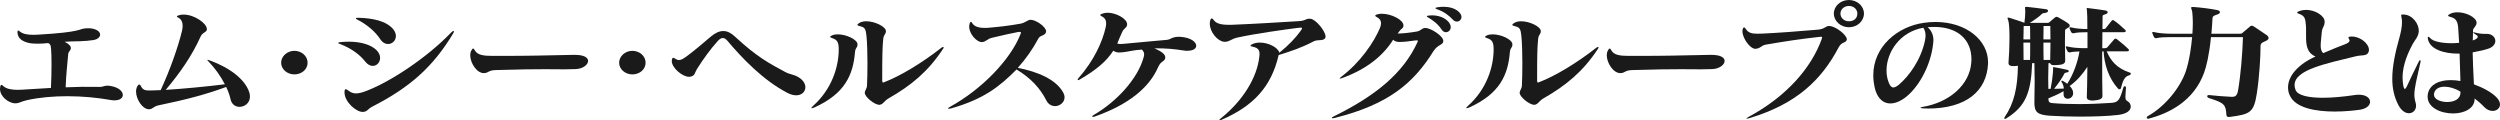 <?xml version="1.0" encoding="UTF-8"?><svg xmlns="http://www.w3.org/2000/svg" viewBox="0 0 831.28 40.04"><defs><style>.d{fill:#1a1a1a;}</style></defs><g id="a"/><g id="b"><g id="c"><g><path class="d" d="M38.12,33.38c-.42,0-.84-.04-1.36-.13-4.21-.76-9.27-1.26-14.38-1.26-4.54,0-9.18,.38-13.39,1.31-2.25,.51-2.53,1.05-3.89,1.05h-.28c-1.92-.17-4.82-2.11-4.82-4.85,0-.25,.05-.51,.09-.76,.09-.38,.23-.51,.38-.51s.33,.08,.51,.29c1.12,1.14,3.23,1.35,4.82,1.35,.56,0,1.03,0,1.4-.04,2.86-.17,6.6-.38,9.74-.59,.14-2.74,.19-5.52,.19-7.88,0-2.11-.05-3.88-.14-5.02-.09-1.48-.33-1.69-.98-2.02-1.12,.13-2.39,.21-3.56,.21s-2.25-.08-3.04-.29c-1.78-.46-3.51-1.31-3.61-3.5,0-.42,.09-.59,.23-.59s.28,.08,.52,.29c.98,.8,2.34,1.14,4.54,1.14,.42,0,.84-.04,1.31-.04,15.27-.88,13.58-1.94,16.06-2.11,.28,0,.52-.04,.8-.04,2.67,0,4.03,1.1,4.03,2.11,0,.76-.7,1.52-2.15,1.81-1.22,.21-2.86,.34-4.96,.42h-.7c-1.17,0-2.76,.08-4.03,.17,.94,.38,1.92,1.18,2.06,1.73,.05,.13,.05,.25,.05,.38,0,.8-.8,.97-.89,2.06-.28,3.46-.66,6.2-.84,10.96,3.79-.17,6.74-.21,11.52-.13,.94-.04,1.36-.42,2.39-.42,.47,0,1.08,.08,1.87,.29,2.15,.55,3.23,1.77,3.23,2.82,0,.97-.94,1.77-2.72,1.77Z"/><path class="d" d="M79.66,35.53c-1.31,0-2.62-.76-3-2.53-.28-1.31-.8-2.7-1.45-4.09-6.18,2.32-13.39,4.26-22.48,6.11-1.83,.38-1.87,1.31-3.23,1.31-2.06,0-4.26-3.25-4.26-5.9,0-.63,.14-1.22,.42-1.73,.23-.42,.42-.59,.61-.59,.23,0,.42,.17,.61,.55,.56,1.22,1.4,1.43,2.76,1.43,.42,0,.94-.04,1.5-.04,.7-.04,1.45-.04,2.29-.08,3.14-6.83,5.67-13.99,7.07-19.6,.14-.59,.23-1.22,.23-1.77,0-1.14-.37-2.15-1.4-2.7-.33-.17-.52-.29-.52-.42s.23-.25,.7-.42c.51-.17,1.03-.21,1.59-.21,3.51,0,7.68,2.91,7.68,4.8v.21c-.19,1.01-1.45,.84-2.11,2.36-2.86,6.36-6.84,12.05-11.57,17.66,5.76-.34,13.49-1.1,19.67-1.85-1.45-2.82-3.42-5.48-5.29-7.42-.38-.38-.56-.59-.56-.67,0-.04,.05-.04,.09-.04,.14,0,.42,.08,.89,.25,6.65,2.44,11.71,6.36,13.02,10.66,.14,.46,.19,.89,.19,1.31,0,2.15-1.78,3.41-3.46,3.41Z"/><path class="d" d="M97.88,24.74c-2.39,0-4.4-1.73-4.4-3.88s2.01-3.96,4.4-3.96,4.4,1.73,4.4,3.96-2.01,3.88-4.4,3.88Z"/><path class="d" d="M123.96,21.92c-.8,0-1.73-.42-2.58-1.52-1.87-2.4-4.87-4.47-8.33-5.77-.42-.13-.61-.25-.61-.38,0-.04,.05-.08,.14-.13,.14-.04,.42-.08,.75-.13,.89-.08,1.78-.13,2.62-.13,4.03,0,7.35,1.01,9.18,2.74,.89,.88,1.26,1.81,1.26,2.65,0,1.48-1.08,2.66-2.43,2.66Zm26.69-10.75c-6.7,11.13-14.42,17.91-26.69,24.19-1.97,1.01-1.59,1.64-3.14,1.85h-.28c-2.11,0-5.99-3.29-5.99-6.53,0-.72,.14-1.01,.42-1.01,.23,0,.51,.17,.89,.46,.75,.59,1.5,.93,2.48,.93s2.15-.29,3.75-.93c8.15-3.2,20-11.08,27.91-19.3,.37-.38,.66-.55,.8-.55,.23,0,.19,.3-.14,.89Zm-21.63,3.46c-.89,0-1.83-.46-2.58-1.6-1.69-2.57-4.45-4.89-7.59-6.49-.75-.38-.7-.63,.14-.63h.19c5.48,.13,8.85,1.35,10.68,2.91,1.26,1.05,1.78,2.19,1.78,3.16,0,1.52-1.22,2.66-2.62,2.66Z"/><path class="d" d="M191.54,22.97c-1.5,.04-2.72,.08-3.89,.08-1.83,0-3.61-.04-6.46-.04-3.42,0-8.29,.04-16.39,.29-2.53,.08-2.29,.97-3.89,1.01h-.05c-2.34,0-4.5-3.37-4.5-5.94,0-.55,.09-1.05,.33-1.47,.23-.51,.42-.76,.66-.76,.14,0,.33,.21,.56,.63,.8,1.52,2.9,1.81,5.67,1.81h3.93c8.29,0,12.6-.13,23.27-.34h.37c3.18,0,4.4,.97,4.4,2.02,0,1.26-1.73,2.61-4.03,2.7Z"/><path class="d" d="M210.27,24.74c-2.39,0-4.4-1.73-4.4-3.88s2.01-3.96,4.4-3.96,4.4,1.73,4.4,3.96-2.01,3.88-4.4,3.88Z"/><path class="d" d="M264.78,31.69c-.84,0-1.83-.21-2.95-.8-8.1-4.21-15.08-11.55-19.95-17.32-.52-.59-.98-.93-1.55-.93-.51,0-1.08,.34-1.64,.97-2.58,2.87-4.59,5.69-6.74,9.02-1.08,1.64-.75,2.57-2.44,2.87-.09,0-.23,.04-.38,.04-2.2,0-5.76-2.95-5.76-5.27,0-.13,.05-.25,.05-.38,.09-.46,.19-.67,.42-.67,.19,0,.37,.08,.66,.29,.42,.29,.84,.46,1.26,.46,.75,0,1.5-.46,2.48-1.18,3.18-2.36,5.25-4.21,8.05-6.57,1.5-1.26,2.86-1.9,4.21-1.9s2.58,.63,3.89,1.85c7.07,6.58,11.33,8.89,16.62,11.72,1.78,.97,2.81,.76,4.54,1.81,1.54,.93,2.25,2.19,2.25,3.29,0,1.47-1.17,2.7-3.04,2.7Z"/><path class="d" d="M284.31,17.15c-.61,7.92-3.47,14.03-13.53,18.59-.19,.08-.37,.13-.51,.17-.14,.04-.23,.08-.33,.08s-.14-.04-.14-.08c0-.13,.14-.34,.52-.67,6.27-5.56,8.57-13.02,8.57-18.8,0-2.23-.38-3.2-2.15-3.75-.47-.17-.7-.29-.7-.42,0-.17,.23-.34,.66-.51,.52-.25,1.17-.34,1.87-.34,2.81,0,6.46,1.69,6.56,3.25v.13c0,1.14-.7,1.05-.8,2.36Zm29.22-.84c-4.87,7.42-10.54,12.1-17.98,16.35-1.64,.93-1.78,1.94-2.9,2.15-.09,0-.14,.04-.23,.04-1.69,0-4.87-2.66-4.87-3.96,0-.84,.7-1.35,.75-2.49,.09-1.98,.14-4.68,.14-7.5,0-3.25-.09-6.62-.33-9.02-.23-2.15-.52-2.78-1.97-3.12-.66-.13-1.03-.3-1.03-.51,0-.17,.23-.38,.66-.63,.61-.38,1.41-.55,2.29-.55,2.81,0,6.42,1.77,6.51,3.2v.17c0,.97-.75,1.01-.89,2.57-.28,3.03-.33,5.52-.33,13.82,0,.38,.05,.59,.28,.59,.14,0,.28-.04,.47-.13,5.29-2.02,12.55-6.41,18.83-11.34,.28-.21,.51-.34,.66-.34,.09,0,.19,.04,.19,.17s-.09,.29-.23,.51Z"/><path class="d" d="M350.8,35.28c-1.08,0-2.2-.55-2.86-1.85-2.11-4.17-5.29-7.54-9.93-10.33-5.71,5.77-10.96,9.86-21.73,12.94-.33,.08-.56,.13-.75,.13s-.28-.04-.28-.13c0-.13,.23-.29,.75-.59,10.35-5.69,19.95-15.51,23.32-24.06,.09-.21,.14-.38,.14-.51,0-.21-.14-.29-.47-.29-.14,0-.33,.04-.61,.08-2.25,.42-4.92,1.05-8.57,1.9-1.54,.34-1.87,1.31-3.28,1.43h-.09c-1.64,0-4.17-2.66-4.17-5.14,0-.38,.05-.76,.19-1.14,.14-.29,.23-.46,.38-.46s.28,.13,.42,.42c.8,1.26,2.39,1.6,4.17,1.6,.66,0,1.41-.04,2.11-.13,2.95-.25,5.85-.59,9.69-1.26,1.78-.3,2.43-1.31,3.46-1.31,1.64-.04,5.15,2.28,5.15,3.84,0,.13,0,.21-.05,.34-.42,1.18-1.92,.93-2.48,1.98-1.97,3.67-4.07,6.66-6.88,9.82,6.51,1.26,12.6,3.79,15.03,8.09,.33,.59,.52,1.18,.52,1.69,0,1.73-1.59,2.95-3.18,2.95Z"/><path class="d" d="M395.01,16.9c-.37,0-.8,0-1.22-.08-3.56-.55-5.81-.76-9.93-.76,2.53,1.1,3.61,2.06,3.61,3.03,0,.13,0,.21-.05,.34-.33,1.22-1.36,.67-2.39,3.03-2.95,6.7-9.79,12.35-21.07,16.31-.23,.08-.38,.08-.52,.08-.19,0-.28-.04-.28-.13,0-.13,.19-.29,.52-.51,7.68-4.43,14.7-12.1,16.62-19.26,.09-.34,.14-.63,.14-.89,0-.59-.23-1.05-.75-1.56-2.58,.13-3.75,.51-4.92,.67-.89,.13-1.73,.29-2.53,.29-.7,0-1.4-.13-2.06-.59-2.34,3.58-5.53,6.28-11.15,9.57-.23,.17-.47,.21-.56,.21s-.14-.04-.14-.13c0-.13,.09-.29,.28-.55,5.06-5.69,8.01-12.14,9.04-16.9,.42-1.98,0-2.95-1.26-3.62-.38-.21-.56-.34-.56-.46s.19-.25,.61-.42c.52-.21,1.17-.34,1.83-.34,2.86,0,6.42,1.98,6.51,3.75v.08c0,1.22-1.12,1.31-1.64,2.57-.7,1.6-.98,2.19-1.64,3.83,.38,.13,.75,.17,1.12,.17,.56,0,1.08-.08,1.73-.13,4.36-.38,8.29-.8,13.72-1.26,1.17-.13,1.73-1.01,3.84-1.01h.51c3.65,.25,5.34,1.77,5.34,2.99,0,.88-.94,1.64-2.76,1.64Z"/><path class="d" d="M440.72,12.48c-.56,1.35-2.43,.51-3.89,1.26-3.93,2.07-7.49,3.29-11.66,4.55-2.44,10.62-8.43,16.94-18.87,21.49-.38,.17-.61,.25-.8,.25-.09,0-.09-.04-.09-.08,0-.08,.14-.34,.61-.67,7.17-5.73,11.99-13.4,12.74-20.57,.05-.25,.05-.51,.05-.76,0-1.31-.51-2.02-2.06-2.36-.61-.13-.94-.25-.94-.42s.28-.34,.84-.59c.7-.29,1.5-.42,2.29-.42,2.86,0,6.04,1.64,6.46,3.37,3.14-2.53,5.43-4.97,7.07-7.25,.33-.42,.47-.72,.47-.88s-.14-.21-.42-.21c-.23,0-.56,.04-.98,.08-4.54,.59-13.81,1.85-20,3.2-2.2,.46-2.67,1.43-4.21,1.43h-.28c-2.15-.17-4.78-3.2-4.78-6.03,0-.34,.05-.67,.14-1.01,.09-.51,.28-.72,.51-.72,.19,0,.47,.21,.75,.63,.7,.97,2.2,1.48,4.82,1.48h.94c6.74-.25,16.2-.84,22.43-1.22,2.48-.17,2.15-.8,3.47-.8h.37c1.87,.17,5.06,4.21,5.06,5.9,0,.13,0,.25-.05,.34Z"/><path class="d" d="M476.73,16.86c-6.79,11.04-15.31,17.91-32.83,22.34-.28,.08-.52,.13-.7,.13s-.33-.04-.33-.17c0-.08,.19-.29,.61-.46,14.14-6.95,23.13-14.46,27.82-24.61,.09-.21,.14-.38,.14-.51s-.09-.17-.28-.17c-.14,0-.33,0-.51,.04-2.06,.29-3.93,.51-5.34,.51-.89,0-1.73-.29-2.06-.76-3.28,5.23-8.66,9.74-16.91,12.73-.37,.13-.66,.21-.8,.21q-.09,0-.09-.04c0-.13,.19-.29,.56-.59,6.37-4.85,10.82-11.42,12.83-16.18,.23-.59,.37-1.1,.37-1.56,0-1.1-.7-1.77-1.45-2.11-.33-.13-.47-.29-.47-.42,0-.17,.19-.34,.66-.46,.47-.17,.98-.21,1.54-.21,3.09,0,7.17,1.98,7.17,3.88v.21c-.14,.89-.61,.67-1.36,1.73-.14,.21-.37,.51-.56,.76,1.69,0,4.26-.3,6.37-.67,1.45-.25,1.59-1.18,2.86-1.18,1.73,0,5.9,2.61,5.95,4.3v.04c0,1.35-1.87,1.14-3.18,3.25Zm4.07-6.15c-.52,0-1.03-.25-1.45-.89-1.22-1.85-2.81-3.03-4.54-4.05-.23-.13-.38-.25-.38-.34,0-.13,.23-.21,.56-.25,.37-.04,.75-.08,1.12-.08,2.06,0,4.17,.67,5.48,2.11,.56,.63,.8,1.26,.8,1.81,0,.97-.75,1.69-1.59,1.69Zm3.61-3.54c-.47,0-.94-.21-1.36-.67-1.22-1.35-3.04-2.7-5.1-3.37-.42-.17-.66-.3-.66-.42s.23-.21,.66-.29c.61-.08,1.26-.17,1.97-.17,1.78,0,3.65,.42,4.92,1.48,.8,.67,1.12,1.35,1.12,1.9,0,.88-.75,1.56-1.55,1.56Z"/><path class="d" d="M502.07,17.15c-.61,7.92-3.47,14.03-13.53,18.59-.19,.08-.37,.13-.51,.17-.14,.04-.23,.08-.33,.08s-.14-.04-.14-.08c0-.13,.14-.34,.52-.67,6.27-5.56,8.57-13.02,8.57-18.8,0-2.23-.38-3.2-2.15-3.75-.47-.17-.7-.29-.7-.42,0-.17,.23-.34,.66-.51,.52-.25,1.17-.34,1.87-.34,2.81,0,6.46,1.69,6.56,3.25v.13c0,1.14-.7,1.05-.8,2.36Zm29.22-.84c-4.87,7.42-10.54,12.1-17.98,16.35-1.64,.93-1.78,1.94-2.9,2.15-.09,0-.14,.04-.23,.04-1.69,0-4.87-2.66-4.87-3.96,0-.84,.7-1.35,.75-2.49,.09-1.98,.14-4.68,.14-7.5,0-3.25-.09-6.62-.33-9.02-.23-2.15-.52-2.78-1.97-3.12-.66-.13-1.03-.3-1.03-.51,0-.17,.23-.38,.66-.63,.61-.38,1.41-.55,2.29-.55,2.81,0,6.42,1.77,6.51,3.2v.17c0,.97-.75,1.01-.89,2.57-.28,3.03-.33,5.52-.33,13.82,0,.38,.05,.59,.28,.59,.14,0,.28-.04,.47-.13,5.29-2.02,12.55-6.41,18.83-11.34,.28-.21,.51-.34,.66-.34,.09,0,.19,.04,.19,.17s-.09,.29-.23,.51Z"/><path class="d" d="M569.45,22.97c-1.5,.04-2.72,.08-3.89,.08-1.83,0-3.61-.04-6.46-.04-3.42,0-8.29,.04-16.39,.29-2.53,.08-2.29,.97-3.89,1.01h-.05c-2.34,0-4.5-3.37-4.5-5.94,0-.55,.09-1.05,.33-1.47,.23-.51,.42-.76,.66-.76,.14,0,.33,.21,.56,.63,.8,1.52,2.9,1.81,5.67,1.81h3.93c8.29,0,12.6-.13,23.27-.34h.37c3.18,0,4.4,.97,4.4,2.02,0,1.26-1.73,2.61-4.03,2.7Z"/><path class="d" d="M611.41,15.68c-5.76,10.96-14.1,18.88-29.55,23.56-.51,.17-.89,.21-1.08,.21q-.09,0-.09-.04c0-.08,.28-.29,.89-.63,12.55-6.79,20.7-16.23,24.16-25.79,.09-.29,.14-.46,.14-.59s-.05-.17-.28-.17c-.14,0-.37,0-.66,.04-6.74,.76-10.63,1.35-17.79,2.57-1.5,.25-1.73,1.26-3.42,1.39h-.09c-1.69,0-4.26-3.5-4.26-5.82,0-.21,0-.42,.05-.59,.19-.84,.61-.93,1.03-.25,.84,1.35,2.01,1.64,3.93,1.64,.51,0,1.03,0,1.64-.04,4.78-.21,12.18-.76,18.45-1.31,2.34-.21,2.48-1.22,3.7-1.22,2.2,0,5.9,3.03,5.9,4.38v.13c-.23,1.26-1.64,.59-2.67,2.53Zm3.37-6.62c-2.76,0-5.01-2.07-5.01-4.55s2.25-4.51,5.01-4.51,5.01,2.02,5.01,4.51-2.2,4.55-5.01,4.55Zm0-7.08c-1.64,0-2.81,1.18-2.81,2.53,0,1.52,1.31,2.57,2.81,2.57s2.81-.84,2.81-2.57c0-1.31-1.08-2.53-2.81-2.53Z"/><path class="d" d="M640.96,36.08c-.51,0-.98-.04-1.5-.04-.61-.04-.89-.13-.89-.21s.28-.21,.75-.29c8.71-1.43,15.64-7.25,16.16-14.79,0-.34,.05-.67,.05-1.01,0-6.41-4.36-10.79-12.46-10.79-.7,0-1.41,.04-2.11,.08,1.41,1.18,1.92,2.95,1.92,4.17v.29c-.37,6.24-3.51,13.49-8.01,17.79-2.11,2.02-4.35,3.12-6.32,3.12-2.15,0-3.98-1.35-4.96-4.38-.47-1.73-.7-3.41-.7-4.97,0-9.65,8.15-16.23,16.76-17.45,1.36-.21,2.67-.29,3.93-.29,10.3,0,17.47,6.11,17.47,13.36v.55c-.47,9.02-7.17,14.88-20.09,14.88Zm-1.45-26.85c-7.77,1.35-12.22,8.13-12.22,14.2,0,1.39,.23,2.78,.75,4.05,.42,1.05,.89,1.6,1.5,1.6,.51,0,1.12-.29,1.92-.97,3.32-2.82,7.26-8.18,8.62-14.62,.09-.55,.19-1.1,.19-1.6,0-1.14-.28-2.02-.75-2.65Z"/><path class="d" d="M704.18,38.23c-3.18,.38-7.96,.55-12.64,.55-3.56,0-7.07-.13-9.79-.29-4.26-.29-5.29-1.14-5.29-4.38v-.21c.05-2.49,.09-4.76,.09-7.08,0-1.9-.05-3.84-.09-5.82h-.75c-.37,9.65-2.06,14.33-8.62,18.38-.19,.13-.33,.17-.42,.17-.14,0-.23-.13-.23-.25,0-.08,.05-.21,.09-.29,3.18-4.64,4.35-9.82,4.45-17.15-.23,.04-.47,.04-.7,.08-.28,.04-.56,.04-.84,.04-.84,0-1.59-.17-1.59-1.01v-.13c.19-2.28,.33-5.52,.33-8.3s-.14-4.97-.42-5.77c-.14-.34-.23-.59-.23-.72,0-.17,.09-.21,.23-.21,.09,0,.23,.04,.42,.08,1.78,.55,4.36,1.43,4.96,1.64,.19-1.39,.28-2.57,.28-3.5,0-.42,0-.84-.05-1.18,0-.13-.05-.25-.05-.34,0-.17,.09-.25,.47-.25h.33c1.92,.21,4.03,.46,6.13,.76,.51,.04,.75,.29,.75,.55,0,.29-.28,.55-.8,.67-.84,.17-.94,.04-1.26,.38-.94,.93-2.48,2.02-4.03,2.95h5.85c.42,0,.61-.13,.8-.29,.61-.55,1.22-1.1,1.83-1.56,.28-.21,.56-.21,.98,0,.89,.51,2.48,1.39,3.37,2.06,.28,.21,.47,.46,.47,.72,0,.21-.14,.46-.52,.67-.7,.42-1.03,.51-1.03,1.01,0,1.18-.05,2.49-.05,3.83,0,1.94,.05,4,.09,6.07v.08c0,1.1-1.12,1.35-2.62,1.43-.38,.04-.7,.04-.98,.04-.61,0-1.03-.08-1.26-.38-.05-.08-.09-.17-.14-.29h-.56c-.05,1.6-.09,3.25-.09,4.93,0,1.18,.05,2.4,.05,3.62h.75c.38-1.85,.61-3.58,.75-5.14,.05-.55,.09-1.05,.09-1.52,0-.13-.05-.25-.05-.38,0-.08,.05-.17,.19-.17h.14c1.45,.25,3.14,.59,4.4,.88,.33,.08,.51,.25,.51,.46,0,.17-.14,.34-.51,.38-.66,.13-.8,.17-.94,.42-.75,1.48-1.83,3.08-3.42,5.06,1.08,0,2.2-.04,3.23-.08-.05-.67-.19-1.39-.75-2.19-.05-.08-.09-.17-.09-.21,0-.13,.14-.21,.28-.21,.09,0,.19,0,.28,.08,.47,.29,.98,.59,1.41,.93,1.97-2.91,3.61-7.54,4.07-10.75-1.26,.04-2.44,.13-3.09,.3-.38,.08-.7-.04-.89-.38-.19-.34-.38-.72-.52-1.18-.05-.13-.05-.21-.05-.29s.05-.13,.19-.13c.09,0,.19,0,.38,.04,1.4,.38,3.84,.55,5.57,.55h1.08v-5.31c-1.78,0-3.65,.08-4.54,.34-.37,.08-.7-.04-.89-.38-.19-.34-.37-.72-.51-1.18-.05-.13-.05-.21-.05-.29s.05-.13,.19-.13c.09,0,.19,0,.37,.04,1.36,.38,3.7,.55,5.39,.55,0-3.2-.05-5.61-.14-6.24-.05-.29-.09-.46-.09-.59s.05-.17,.23-.17c.05,0,.14,.04,.28,.04,1.54,.21,4.31,.51,5.81,.8,.42,.08,.66,.34,.66,.55,0,.25-.19,.51-.61,.63-.75,.25-1.08,.34-1.08,.72,0,.76-.05,2.28-.05,4.26h.28c.33,0,.61-.04,.8-.25,.66-.84,1.22-1.6,2.01-2.53,.19-.25,.47-.25,.84,0,.98,.67,2.39,1.85,3.61,3.03,.14,.13,.23,.29,.23,.42,0,.21-.23,.38-.66,.38h-7.12c0,1.6,0,3.41-.05,5.31h.89c.33,0,.61-.08,.84-.34,.89-1.01,1.55-1.85,2.29-2.65,.23-.25,.51-.25,.84,0,1.03,.8,2.58,2.06,3.79,3.25,.14,.13,.23,.29,.23,.42,0,.21-.23,.38-.66,.38h-6.74c1.31,3.03,3.23,5.6,7.73,7.08,.19,.04,.28,.21,.28,.38s-.19,.42-.56,.51c-1.45,.34-2.11,1.77-2.72,4.26-.05,.21-.23,.38-.52,.38-.14,0-.28-.08-.47-.25-3.18-3.54-4.54-8.13-4.78-12.35h-.47c0,6.07,0,12.6,.09,14.75v.08c0,.84-.7,1.31-2.72,1.48-.23,0-.42,.04-.61,.04-1.08,0-1.87-.34-1.87-1.1v-.08c.09-1.56,.14-5.52,.19-10.03-1.41,2.19-3.42,4.64-5.9,6.36,.61,.59,1.12,1.35,1.17,2.23v.17c0,1.18-.98,1.85-1.83,1.85-.61,0-1.12-.34-1.31-1.01-.05-.25-.05-.46-.05-.72v-.8c-1.73,1.05-3.75,1.85-5.06,2.4,.05,1.31,.38,1.52,1.64,1.6,2.58,.21,5.53,.3,8.48,.3,3.61,0,7.26-.17,10.49-.38,2.44-.17,3.04-.46,4.31-5.06,.09-.29,.33-.51,.51-.51s.38,.17,.38,.51v.13c-.09,1.43-.19,2.32-.19,2.91,0,1.01,.23,1.14,.89,1.56,.52,.34,.89,.97,.89,1.69,0,1.14-1.03,2.4-4.35,2.78Zm-29.17-29.59h-2.11c-.05,1.56-.05,3.03-.09,4.47h2.25c0-1.56,0-3.08-.05-4.47Zm.05,5.52h-2.25c0,1.98,0,3.88,.05,5.77h2.15c.05-1.18,.05-2.53,.05-3.96v-1.81Zm6.7-5.52h-2.25c0,1.39-.05,2.91-.05,4.47h2.34c0-1.43,0-2.87-.05-4.47Zm-2.29,5.52c0,2.11,0,4.09,.05,5.77h2.2c.05-2.06,.09-3.92,.09-5.77h-2.34Z"/><path class="d" d="M753.35,13.66c-.75,.34-1.69,.59-1.69,1.56,0,3.2-.33,10.03-1.26,15.97-.98,6.32-2.34,6.79-8.8,7.67-.19,.04-.37,.04-.51,.04-.47,0-.75-.17-.8-.8-.19-3.29-.66-3.88-5.76-5.48-.37-.13-.61-.38-.61-.63,0-.21,.19-.38,.56-.38h.09c2.15,.25,4.96,.46,6.84,.55,.23,0,.47,.04,.7,.04,1.17,0,1.73-.34,2.06-2.06,.89-5.1,1.5-12.6,1.64-17.79h-10.63c-.61,6.11-1.55,9.74-2.25,11.72-3.42,9.52-11.66,13.61-18.45,15.38-.09,0-.14,.04-.19,.04-.28,0-.47-.17-.47-.38,0-.17,.09-.38,.38-.51,5.9-3.33,10.77-9.57,12.6-14.88,.61-1.81,1.08-3.92,1.45-6.15,.28-1.73,.51-3.5,.66-5.23h-7.12c-1.83,0-3.75,.08-4.68,.34-.38,.08-.7-.04-.89-.38-.19-.34-.38-.8-.52-1.26-.05-.13-.05-.21-.05-.29s.05-.13,.19-.13c.09,0,.19,0,.38,.04,1.4,.38,3.84,.55,5.57,.55h7.21c.09-1.31,.14-2.53,.14-3.67,0-1.39-.09-2.66-.19-3.54-.09-.67-.38-1.14-.38-1.39,0-.21,.14-.29,.52-.29h.23c2.39,.17,5.48,.55,7.87,1.01,.66,.13,.98,.42,.98,.72s-.33,.59-.98,.8c-1.17,.38-1.45,.59-1.5,1.18-.09,1.9-.23,3.62-.37,5.18h9.41c.52,0,.66-.04,.89-.25,.33-.29,1.97-1.64,2.58-2.19,.33-.3,.66-.3,1.17,0,.7,.42,3.18,2.15,4.21,2.82,.38,.25,.75,.63,.75,1.05,0,.34-.23,.67-.98,1.01Z"/><path class="d" d="M784.59,36.5c-1.5,.21-4.68,.59-8.24,.59-6.04,0-13.16-1.05-15.03-5.48-.38-.84-.52-1.69-.52-2.57,0-3.92,3.61-7.8,9.13-10.24-2.9-1.26-3.14-3.88-3.14-6.7v-1.73c0-.67,0-1.31-.05-1.94-.19-2.02-.23-3.12-2.2-3.79-.47-.17-.7-.29-.7-.46s.23-.34,.75-.51c.7-.25,1.45-.38,2.2-.38,3.04,0,6.13,1.94,6.18,3.84v.13c0,1.56-.8,1.77-.94,3.37-.14,1.9-.38,3.37-.38,4.51s.23,1.98,.84,2.53c3.93-1.69,4.87-2.02,7.26-2.95,.52-.21,1.5-.63,1.5-1.22,0-.17-.05-.29-.14-.46-.14-.25-.23-.42-.23-.55,0-.25,.28-.3,.89-.34h.23c2.95,0,5.71,2.44,5.71,4.43,0,.38-.09,.72-.28,1.01-.7,1.1-2.06,.63-4.17,1.14-9.79,2.4-20.28,4.47-20.28,9.52,0,.55,.09,1.1,.33,1.69,.75,1.85,4.5,2.57,9.08,2.57,3.28,0,7.02-.38,10.44-.89,.52-.08,1.03-.13,1.5-.13,2.48,0,3.75,1.14,3.75,2.36,0,1.14-1.12,2.32-3.51,2.66Z"/><path class="d" d="M804.82,20.74c-1.26,5.61-2.01,8.47-2.01,10.71,0,.97,.14,1.81,.42,2.7,.09,.34,.14,.67,.14,1.01,0,1.43-1.03,2.49-2.39,2.49-1.12,0-2.43-.76-3.46-2.66-1.45-2.74-2.06-5.65-2.06-8.85,0-4.13,.98-8.68,2.39-13.7,.52-1.9,.84-3.58,.84-5.01,0-.63-.05-1.22-.19-1.77-.05-.25-.09-.46-.09-.59,0-.21,.09-.25,.47-.25h.38c3.04,.13,5.01,3.2,5.01,5.35v.29c-.14,1.77-1.26,2.82-1.97,4.09-2.67,4.89-3.42,8.51-3.42,11.29,0,1.1,.14,2.02,.28,2.87,.14,.59,.28,.84,.47,.84s.42-.25,.66-.8c1.31-2.78,2.43-5.23,3.93-8.18,.19-.42,.37-.59,.51-.59,.09,0,.14,.13,.14,.34,0,.08,0,.25-.05,.42Zm23.98,16.14c-.94,0-1.97-.42-2.86-1.39-.84-.93-2.34-2.19-3.09-2.74v.08c0,3.29-3.51,4.89-7.21,4.89-4.07,0-8.43-1.94-8.43-5.56,0-.38,.05-.8,.14-1.22,.7-2.74,3.46-4.3,7.49-4.3,1.03,0,2.11,.08,3.28,.29-.14-3.5-.19-6.36-.28-9.1h-.61c-4.31,0-9.27-1.31-9.93-4.89-.05-.13-.05-.25-.05-.34,0-.25,.09-.38,.23-.38s.33,.13,.56,.42c1.03,1.22,4.12,1.73,7.07,1.73,.89,0,1.78-.04,2.58-.13-.09-1.6-.19-3.41-.33-5.23-.23-2.36-1.12-2.99-2.53-3.37-.56-.13-.8-.29-.8-.46,0-.21,.28-.38,.8-.63,.7-.34,1.5-.46,2.34-.46,2.9,0,6.13,1.69,6.32,3.33v.17c0,1.1-1.17,1.81-1.17,2.36-.05,1.1-.09,2.36-.09,3.5,.7-.21,1.22-.55,1.45-.76,.14-.13,.19-.29,.19-.46s-.05-.34-.23-.46c-.33-.25-.84-.59-1.12-.76-.09-.04-.14-.13-.14-.17,0-.08,.05-.13,.14-.13,.05,0,.09,.04,.14,.04,1.5,.38,2.34,.51,3.51,.51h.75c1.73,0,2.81,1.14,2.81,2.36,0,.93-.66,1.94-2.11,2.49-.98,.38-3.32,.93-5.43,1.31,.05,2.87,.19,6.03,.42,10.62,3.09,1.14,5.76,2.57,7.45,4.26,.89,.88,1.22,1.73,1.22,2.44,0,1.26-1.12,2.15-2.48,2.15Zm-10.68-6.41c-1.78-1.1-3.7-1.64-5.29-1.64-1.87,0-3.28,.8-3.51,2.44v.21c0,1.52,2.15,2.44,4.4,2.44s4.4-.93,4.4-3.08v-.38Z"/></g></g></g></svg>